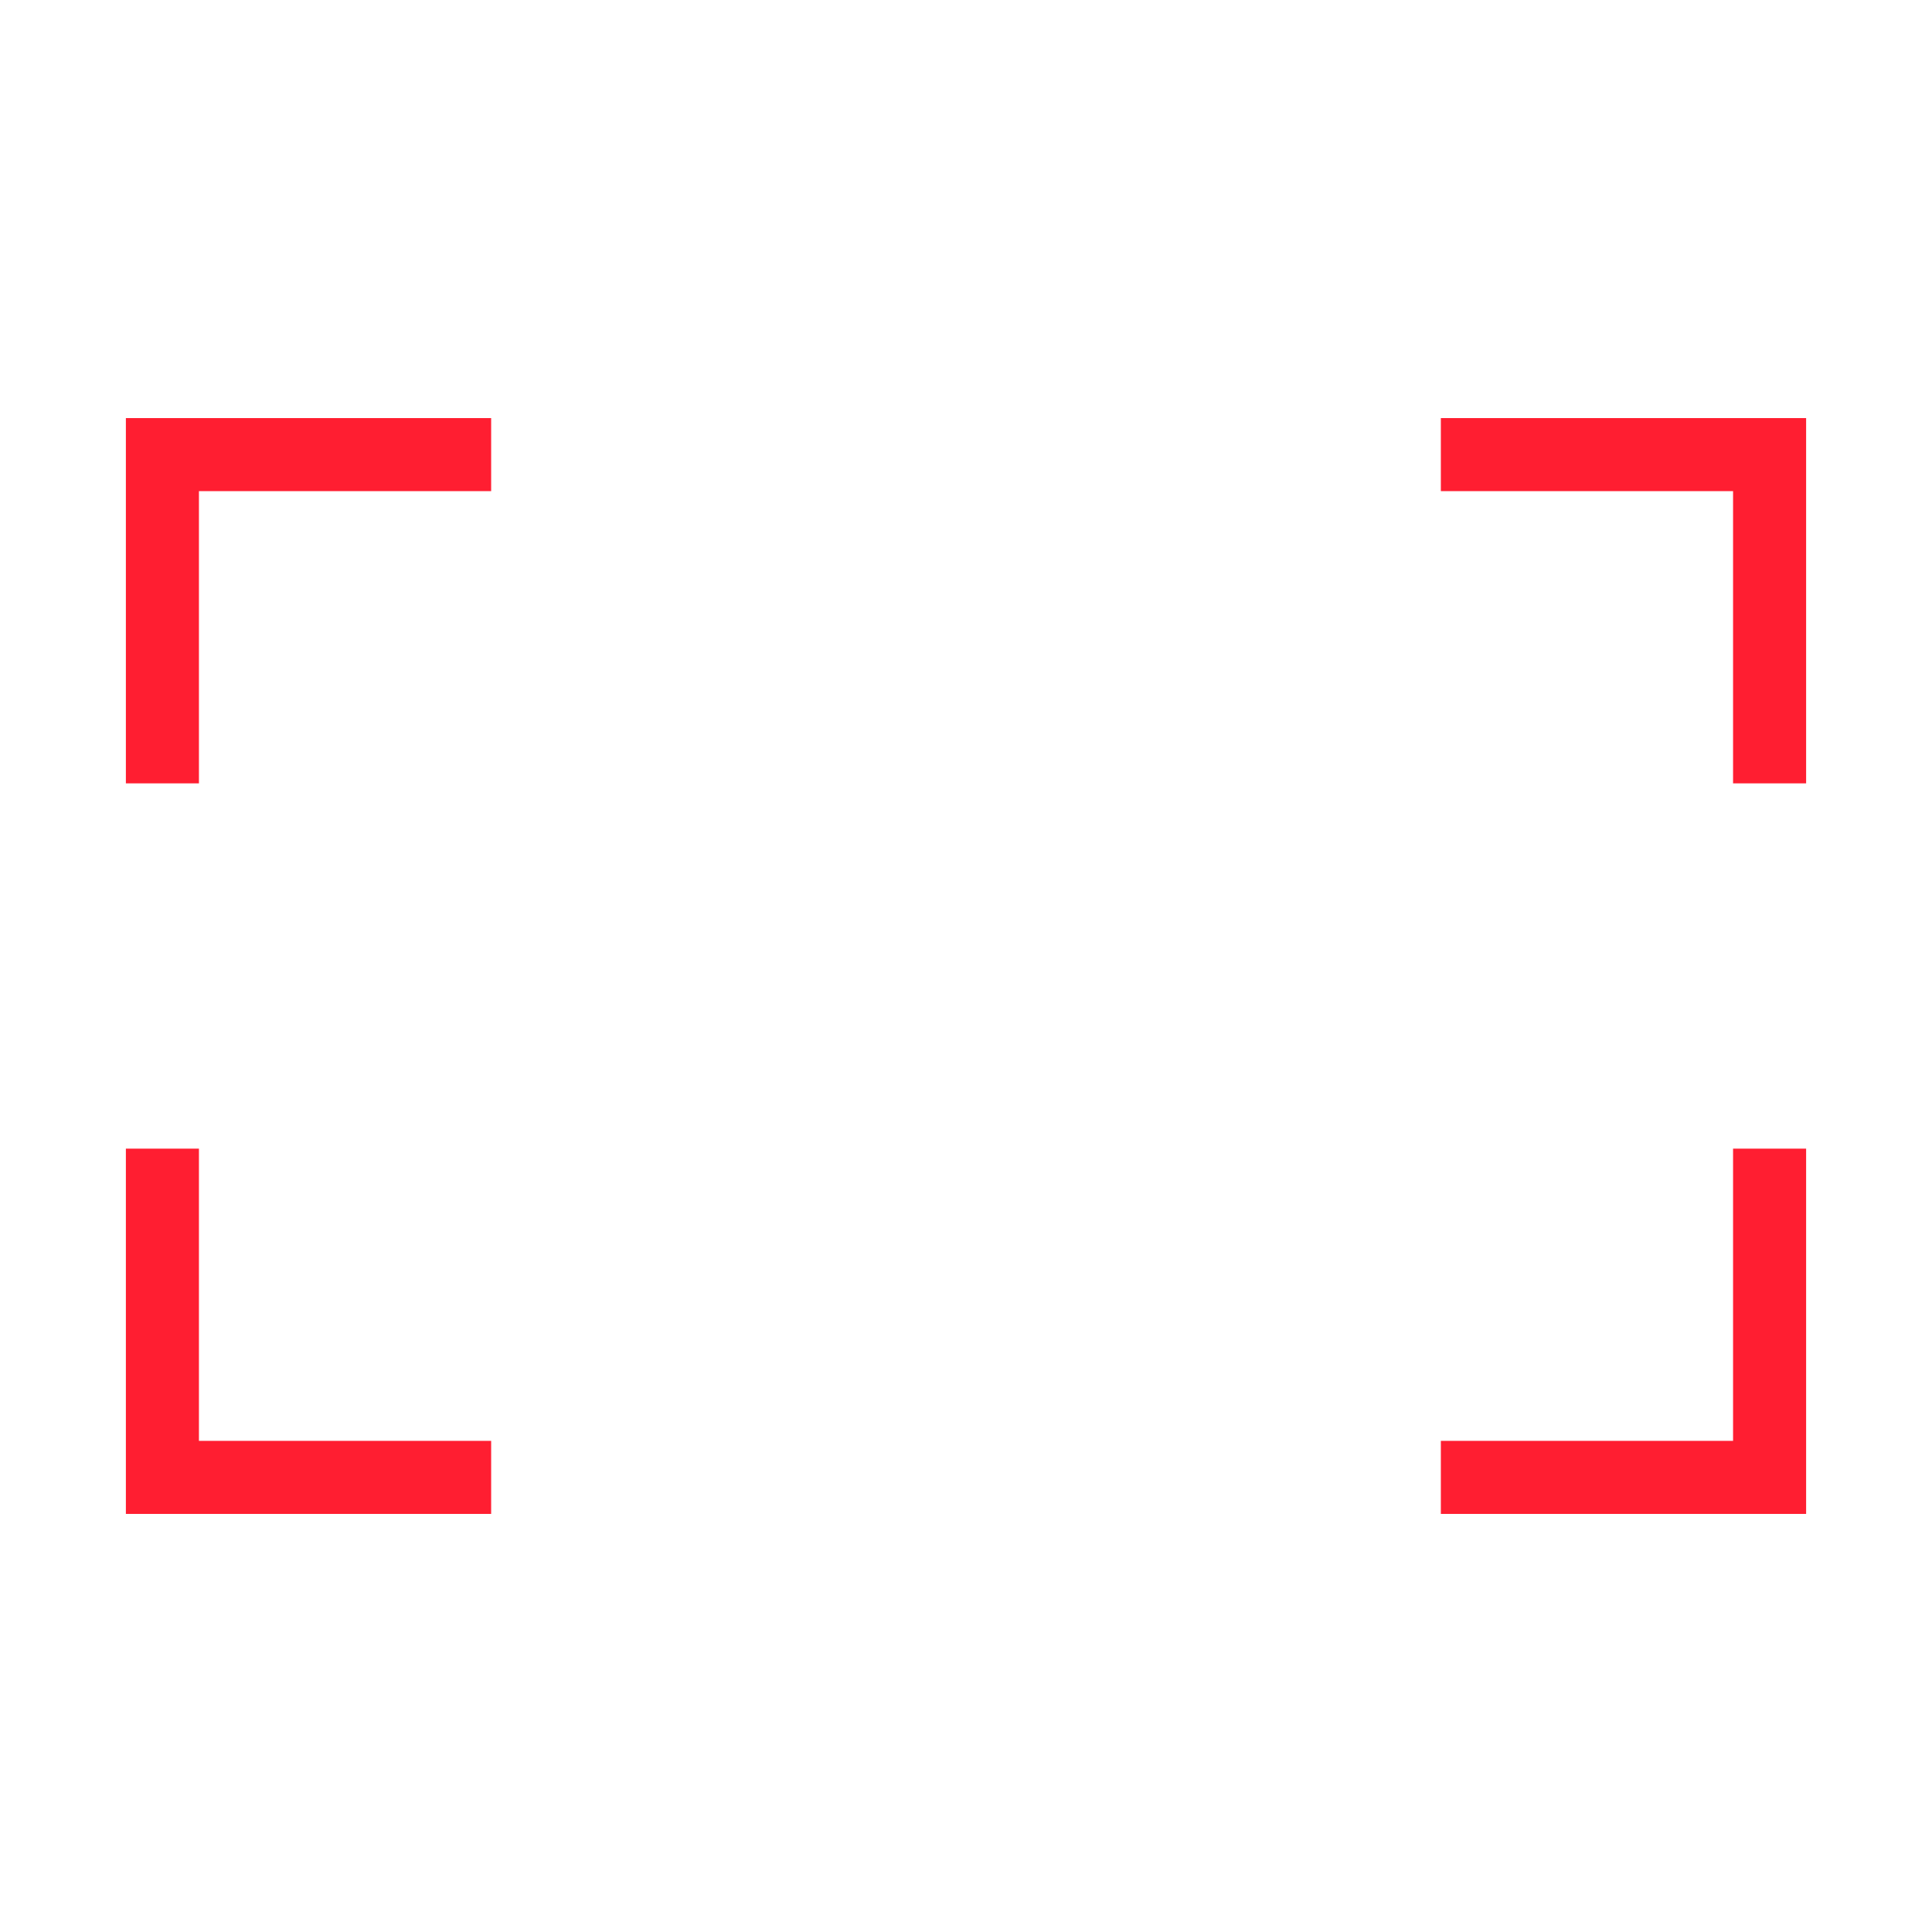 <svg fill="none" height="32" viewBox="0 0 32 32" width="32" xmlns="http://www.w3.org/2000/svg" xmlns:xlink="http://www.w3.org/1999/xlink">
    <clipPath id="a">
        <path d="m0 0h27.83v18.15h-27.83z"/>
    </clipPath>
    <g clip-path="url(#a)" fill="#ff1e31" transform="translate(2.085 6.925)">
        <path d="m0 0v6.05h1.21v-4.84h4.84v-1.21z"/>
        <path d="m0 12.1v6.05h6.05v-1.21h-4.84v-4.84z"/>
        <path d="m21.78 0v1.21h4.84v4.84h1.21v-6.05z"/>
        <path d="m26.62 12.1v4.84h-4.84v1.21h6.05v-6.05z"/>
    </g>
</svg>
